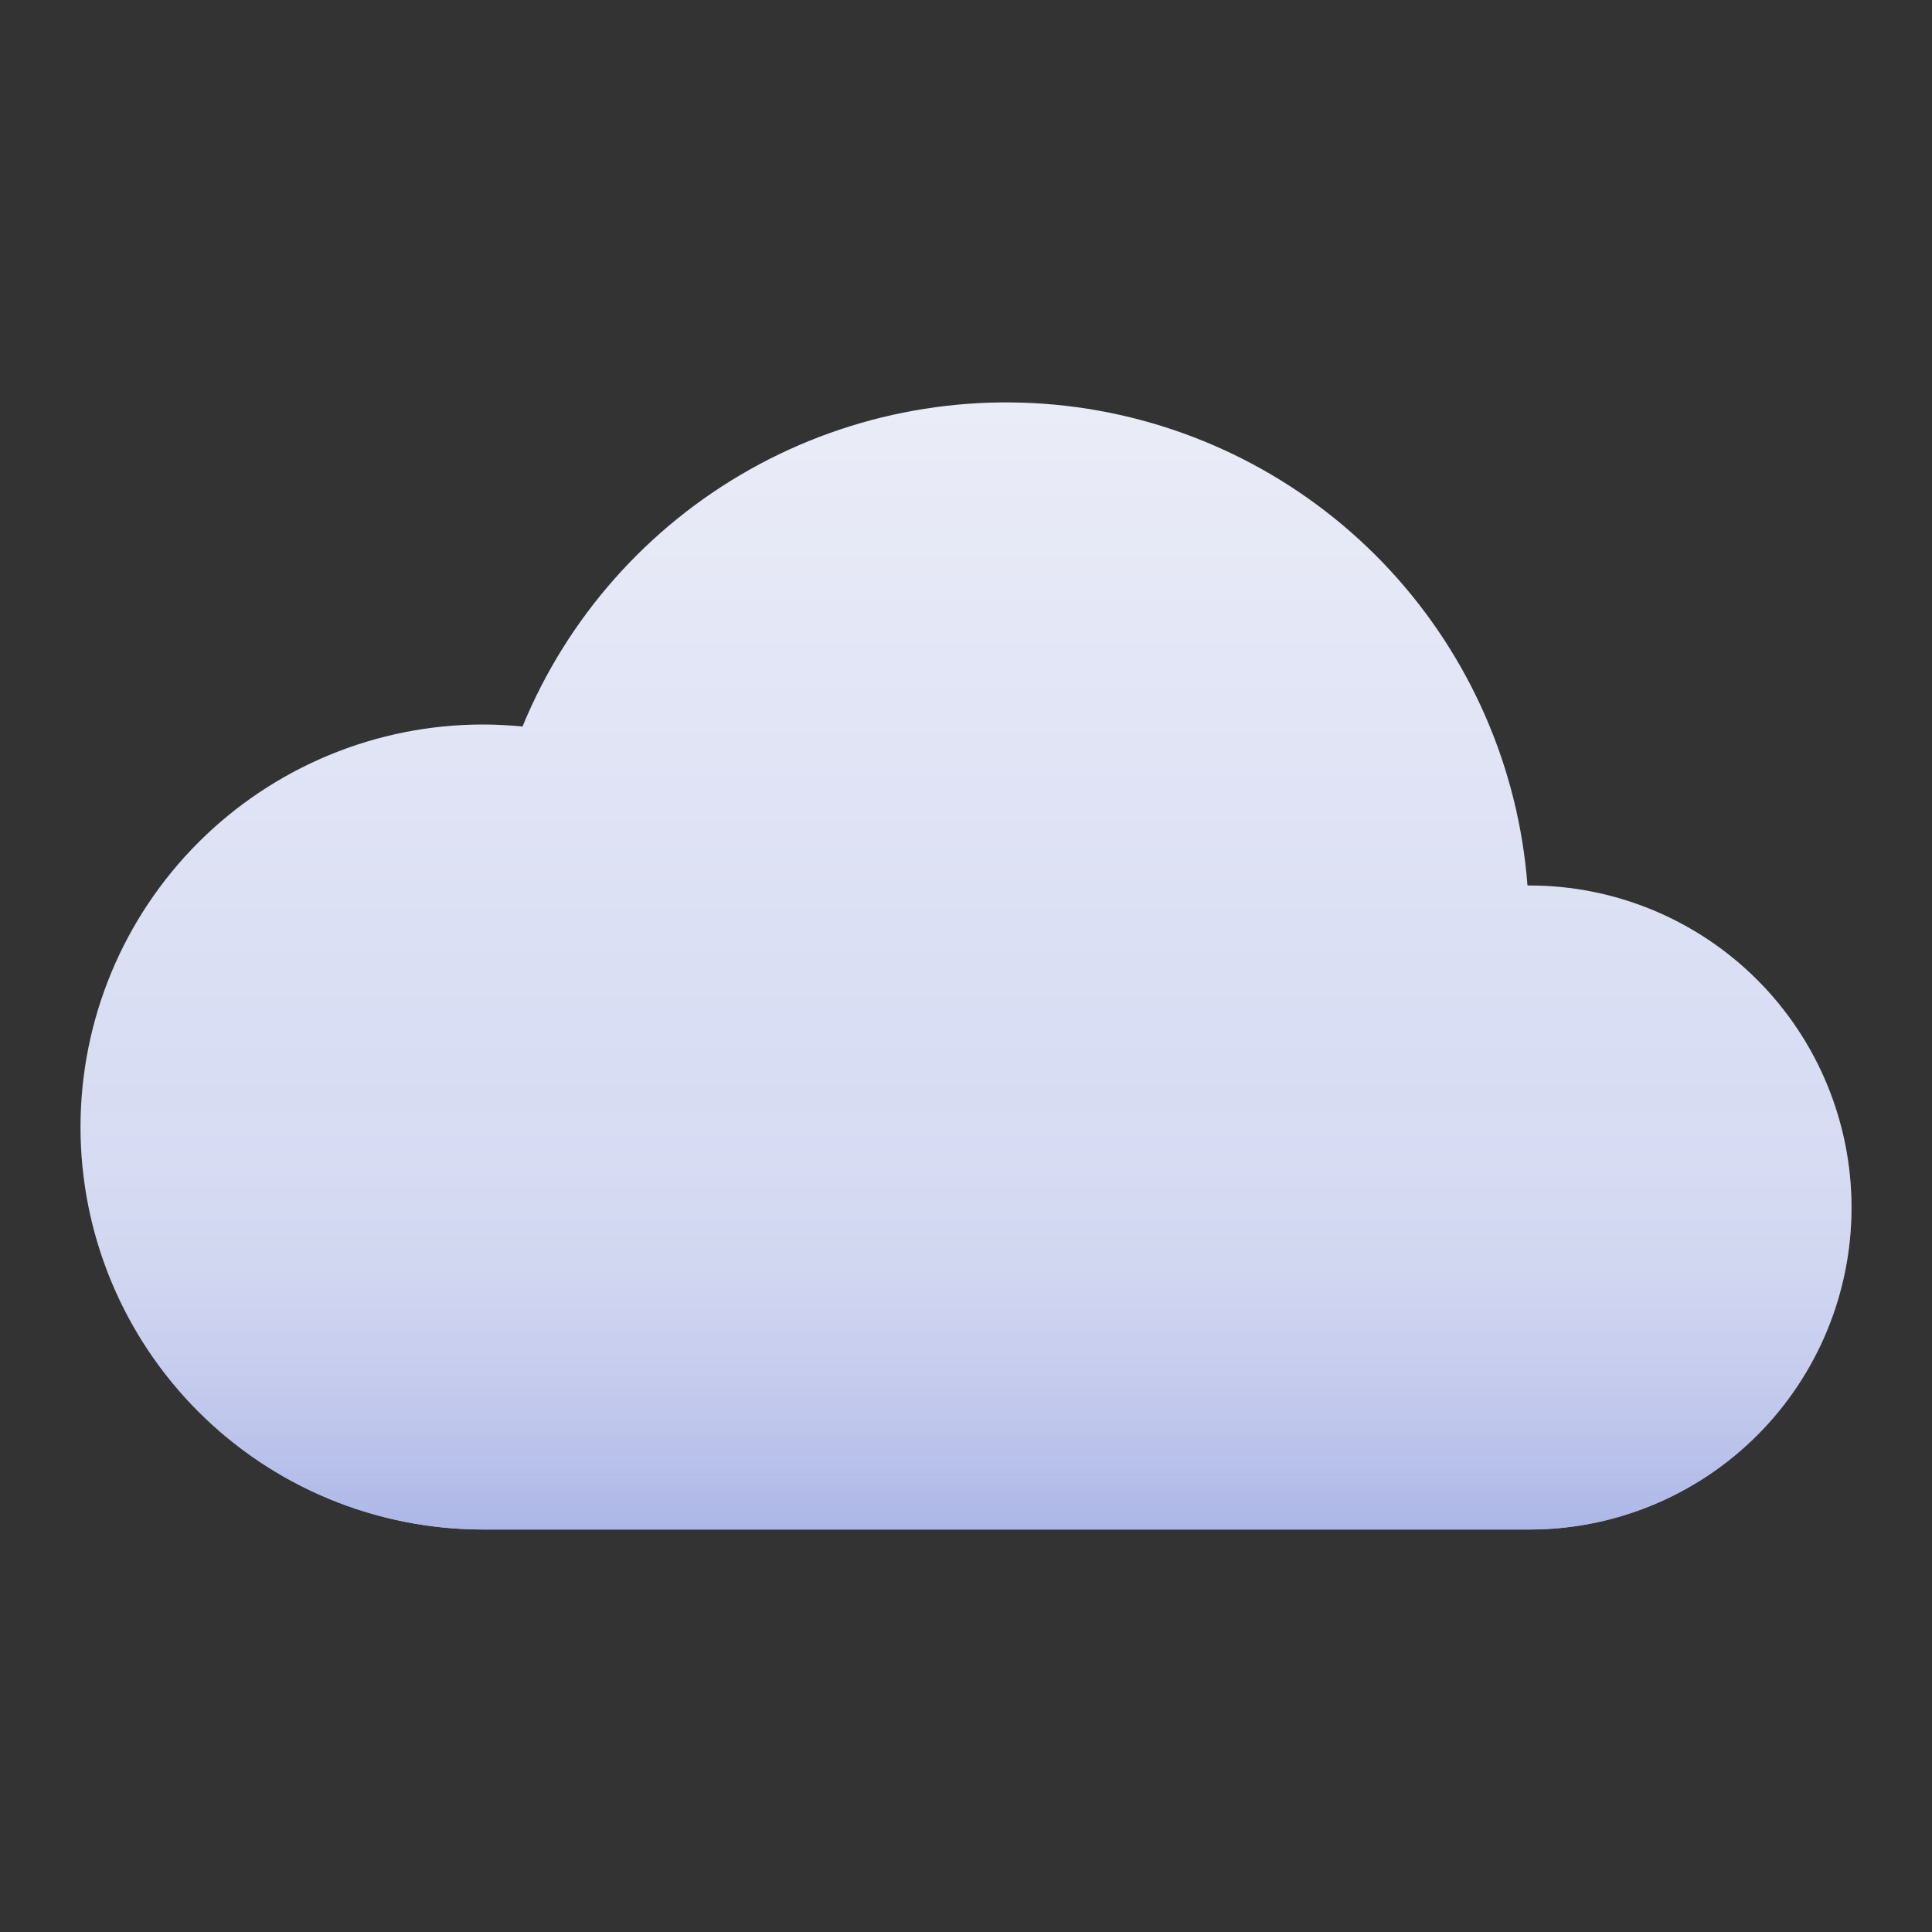 <svg width="40" height="40" viewBox="0 0 40 40" fill="none" xmlns="http://www.w3.org/2000/svg">
<rect x="0" y="0" width="40" height="40" fill="#333333" stroke="none"/>
<path d="M31.667 18.333H31.625C31.44 15.904 30.44 13.608 28.789 11.817C27.137 10.026 24.929 8.845 22.523 8.464C20.116 8.084 17.651 8.526 15.527 9.719C13.403 10.913 11.744 12.788 10.818 15.042C10.549 15.016 10.276 15 10 15C7.79 15 5.671 15.878 4.108 17.441C2.545 19.004 1.667 21.123 1.667 23.333C1.667 25.544 2.545 27.663 4.108 29.226C5.671 30.789 7.79 31.667 10 31.667H31.667C33.435 31.667 35.131 30.964 36.381 29.714C37.631 28.464 38.334 26.768 38.334 25C38.334 23.232 37.631 21.536 36.381 20.286C35.131 19.036 33.435 18.333 31.667 18.333Z" fill="url(#paint0_linear_10_602)"/>
<path d="M2.049 20.833C1.657 22.082 1.564 23.405 1.778 24.696C1.992 25.987 2.506 27.209 3.281 28.264C4.055 29.319 5.067 30.177 6.234 30.768C7.401 31.359 8.692 31.667 10 31.667H31.667C32.923 31.668 34.154 31.313 35.218 30.644C36.281 29.976 37.134 29.02 37.678 27.887C38.221 26.755 38.434 25.491 38.29 24.243C38.147 22.995 37.653 21.813 36.867 20.833H2.049Z" fill="url(#paint1_linear_10_602)"/>
<defs>
<linearGradient id="paint0_linear_10_602" x1="20" y1="8.333" x2="20" y2="31.127" gradientUnits="userSpaceOnUse">
<stop stop-color="#EAECF7"/>
<stop offset="1" stop-color="#CDD3F1"/>
</linearGradient>
<linearGradient id="paint1_linear_10_602" x1="20" y1="22.848" x2="20" y2="33.43" gradientUnits="userSpaceOnUse">
<stop stop-color="#E2E5F4" stop-opacity="0"/>
<stop offset="1" stop-color="#9AA6E2"/>
</linearGradient>
</defs>
</svg>
